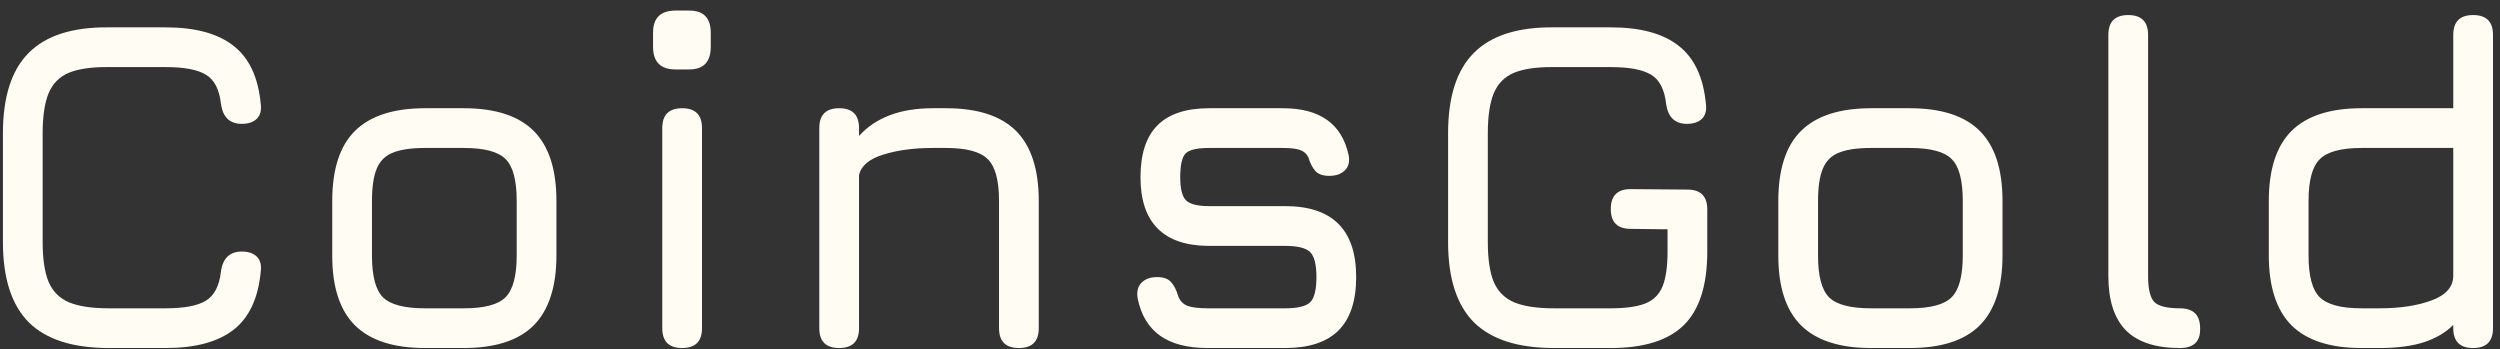 <svg width="222" height="31" viewBox="0 0 222 31" fill="none" xmlns="http://www.w3.org/2000/svg">
<rect x="0" y="0" width="222" height="31" fill="#333333" stroke="none"/>
<path d="M9.668 30.905C6.462 30.905 4.089 30.142 2.549 28.616C1.023 27.076 0.26 24.703 0.26 21.497V11.838C0.26 8.603 1.023 6.223 2.549 4.697C4.075 3.157 6.434 2.401 9.626 2.429H14.708C17.34 2.429 19.349 2.975 20.735 4.067C22.121 5.145 22.926 6.853 23.15 9.191C23.234 9.779 23.122 10.227 22.814 10.536C22.506 10.844 22.058 10.998 21.47 10.998C20.406 10.998 19.79 10.409 19.622 9.233C19.482 7.945 19.034 7.077 18.278 6.629C17.536 6.181 16.346 5.957 14.708 5.957H9.626C8.142 5.943 6.973 6.111 6.119 6.461C5.279 6.811 4.677 7.42 4.313 8.288C3.963 9.142 3.788 10.325 3.788 11.838V21.497C3.788 22.995 3.963 24.172 4.313 25.026C4.677 25.88 5.286 26.488 6.14 26.852C6.994 27.203 8.17 27.378 9.668 27.378H14.708C16.346 27.378 17.536 27.154 18.278 26.706C19.034 26.244 19.482 25.375 19.622 24.102C19.79 22.925 20.406 22.337 21.47 22.337C22.058 22.337 22.506 22.491 22.814 22.799C23.122 23.108 23.234 23.555 23.15 24.143C22.926 26.495 22.121 28.21 20.735 29.288C19.349 30.366 17.34 30.905 14.708 30.905H9.668ZM37.735 30.905C34.949 30.905 32.877 30.233 31.519 28.89C30.175 27.546 29.503 25.488 29.503 22.715V17.843C29.503 15.03 30.175 12.957 31.519 11.627C32.877 10.284 34.949 9.611 37.735 9.611H41.179C43.979 9.611 46.051 10.284 47.395 11.627C48.739 12.972 49.411 15.043 49.411 17.843V22.674C49.411 25.459 48.739 27.532 47.395 28.89C46.051 30.233 43.979 30.905 41.179 30.905H37.735ZM33.031 22.715C33.031 24.521 33.36 25.753 34.018 26.412C34.676 27.055 35.915 27.378 37.735 27.378H41.179C43.013 27.378 44.252 27.049 44.896 26.39C45.554 25.733 45.883 24.494 45.883 22.674V17.843C45.883 16.009 45.554 14.771 44.896 14.127C44.252 13.469 43.013 13.139 41.179 13.139H37.735C36.517 13.139 35.565 13.28 34.879 13.559C34.207 13.825 33.731 14.302 33.451 14.988C33.171 15.659 33.031 16.611 33.031 17.843V22.715ZM59.986 6.167C58.656 6.167 57.991 5.495 57.991 4.151V2.912C57.991 1.596 58.656 0.938 59.986 0.938H61.204C62.478 0.938 63.115 1.596 63.115 2.912V4.151C63.115 5.495 62.478 6.167 61.204 6.167H59.986ZM60.574 30.905C59.398 30.905 58.81 30.317 58.81 29.142V11.376C58.81 10.2 59.398 9.611 60.574 9.611C61.75 9.611 62.338 10.2 62.338 11.376V29.142C62.338 30.317 61.75 30.905 60.574 30.905ZM74.518 30.905C73.342 30.905 72.754 30.317 72.754 29.142V11.376C72.754 10.2 73.342 9.611 74.518 9.611C75.694 9.611 76.282 10.2 76.282 11.376V12.069C77.766 10.431 79.95 9.611 82.834 9.611H84.01C86.81 9.611 88.882 10.284 90.226 11.627C91.57 12.972 92.242 15.043 92.242 17.843V29.142C92.242 30.317 91.654 30.905 90.478 30.905C89.302 30.905 88.714 30.317 88.714 29.142V17.843C88.714 16.009 88.378 14.771 87.706 14.127C87.048 13.469 85.816 13.139 84.01 13.139H82.834C81.154 13.139 79.691 13.335 78.445 13.727C77.199 14.105 76.478 14.707 76.282 15.534V29.142C76.282 30.317 75.694 30.905 74.518 30.905ZM107.24 30.905C105.462 30.905 104.055 30.541 103.019 29.814C101.983 29.072 101.318 27.965 101.024 26.495C100.926 25.907 101.038 25.445 101.36 25.11C101.696 24.773 102.158 24.605 102.746 24.605C103.32 24.605 103.733 24.753 103.985 25.047C104.251 25.326 104.468 25.753 104.636 26.328C104.804 26.747 105.084 27.027 105.476 27.168C105.882 27.308 106.47 27.378 107.24 27.378H114.128C115.22 27.378 115.955 27.203 116.333 26.852C116.711 26.488 116.9 25.739 116.9 24.605C116.9 23.485 116.711 22.744 116.333 22.38C115.955 22.015 115.22 21.834 114.128 21.834H107.366C105.35 21.834 103.831 21.323 102.809 20.3C101.787 19.279 101.276 17.759 101.276 15.743C101.276 13.685 101.773 12.152 102.767 11.145C103.775 10.123 105.308 9.611 107.366 9.611H113.918C117.208 9.611 119.154 10.998 119.756 13.77C119.868 14.357 119.756 14.812 119.42 15.134C119.084 15.457 118.622 15.617 118.034 15.617C117.488 15.617 117.082 15.477 116.816 15.197C116.55 14.903 116.34 14.498 116.186 13.979C116.018 13.643 115.759 13.419 115.409 13.307C115.073 13.195 114.576 13.139 113.918 13.139H107.366C106.302 13.139 105.609 13.3 105.287 13.623C104.965 13.944 104.804 14.652 104.804 15.743C104.804 16.752 104.972 17.43 105.308 17.78C105.658 18.131 106.344 18.305 107.366 18.305H114.128C116.228 18.305 117.803 18.831 118.853 19.881C119.903 20.93 120.428 22.506 120.428 24.605C120.428 26.72 119.903 28.302 118.853 29.352C117.803 30.387 116.228 30.905 114.128 30.905H107.24ZM137.998 30.905C134.792 30.905 132.419 30.142 130.879 28.616C129.353 27.076 128.59 24.703 128.59 21.497V11.838C128.59 8.603 129.353 6.223 130.879 4.697C132.405 3.157 134.764 2.401 137.956 2.429H143.038C145.67 2.429 147.679 2.975 149.065 4.067C150.451 5.145 151.256 6.853 151.48 9.191C151.564 9.779 151.452 10.227 151.144 10.536C150.836 10.844 150.388 10.998 149.8 10.998C148.736 10.998 148.12 10.409 147.952 9.233C147.812 7.945 147.364 7.077 146.608 6.629C145.866 6.181 144.676 5.957 143.038 5.957H137.956C136.472 5.943 135.303 6.111 134.449 6.461C133.609 6.811 133.007 7.42 132.643 8.288C132.293 9.142 132.118 10.325 132.118 11.838V21.497C132.118 22.995 132.293 24.172 132.643 25.026C133.007 25.88 133.616 26.488 134.47 26.852C135.324 27.203 136.5 27.378 137.998 27.378H143.038C144.34 27.378 145.355 27.238 146.083 26.957C146.825 26.663 147.343 26.152 147.637 25.424C147.931 24.697 148.078 23.668 148.078 22.337V20.363L144.802 20.322C143.626 20.322 143.038 19.733 143.038 18.558C143.038 17.381 143.626 16.794 144.802 16.794L149.842 16.835C151.018 16.835 151.606 17.424 151.606 18.599V22.337C151.606 25.32 150.913 27.497 149.527 28.869C148.141 30.227 145.978 30.905 143.038 30.905H137.998ZM166.147 30.905C163.361 30.905 161.289 30.233 159.931 28.89C158.587 27.546 157.915 25.488 157.915 22.715V17.843C157.915 15.03 158.587 12.957 159.931 11.627C161.289 10.284 163.361 9.611 166.147 9.611H169.591C172.391 9.611 174.463 10.284 175.807 11.627C177.151 12.972 177.823 15.043 177.823 17.843V22.674C177.823 25.459 177.151 27.532 175.807 28.89C174.463 30.233 172.391 30.905 169.591 30.905H166.147ZM161.443 22.715C161.443 24.521 161.772 25.753 162.43 26.412C163.088 27.055 164.327 27.378 166.147 27.378H169.591C171.425 27.378 172.664 27.049 173.308 26.39C173.966 25.733 174.295 24.494 174.295 22.674V17.843C174.295 16.009 173.966 14.771 173.308 14.127C172.664 13.469 171.425 13.139 169.591 13.139H166.147C164.929 13.139 163.977 13.28 163.291 13.559C162.619 13.825 162.143 14.302 161.863 14.988C161.583 15.659 161.443 16.611 161.443 17.843V22.715ZM193.564 30.905C191.422 30.905 189.826 30.381 188.776 29.331C187.74 28.267 187.222 26.663 187.222 24.521V3.101C187.222 1.925 187.81 1.337 188.986 1.337C190.162 1.337 190.75 1.925 190.75 3.101V24.521C190.75 25.655 190.932 26.419 191.296 26.811C191.674 27.189 192.43 27.378 193.564 27.378C194.768 27.378 195.37 27.965 195.37 29.142C195.412 30.317 194.81 30.905 193.564 30.905ZM209.702 30.905C206.916 30.905 204.844 30.233 203.486 28.89C202.142 27.532 201.47 25.459 201.47 22.674V17.843C201.47 15.043 202.142 12.972 203.486 11.627C204.844 10.284 206.916 9.611 209.702 9.611H217.85V3.101C217.85 1.925 218.438 1.337 219.614 1.337C220.79 1.337 221.378 1.925 221.378 3.101V29.142C221.378 30.317 220.79 30.905 219.614 30.905C218.438 30.905 217.85 30.317 217.85 29.142V28.848C217.192 29.52 216.331 30.03 215.267 30.381C214.203 30.73 212.88 30.905 211.298 30.905H209.702ZM209.702 27.378H211.298C213.146 27.378 214.7 27.14 215.96 26.663C217.22 26.188 217.85 25.459 217.85 24.48V13.139H209.702C207.882 13.139 206.643 13.476 205.985 14.148C205.327 14.806 204.998 16.038 204.998 17.843V22.674C204.998 24.494 205.327 25.733 205.985 26.39C206.657 27.049 207.896 27.378 209.702 27.378Z" fill="#FFFCF3"/>
</svg>
